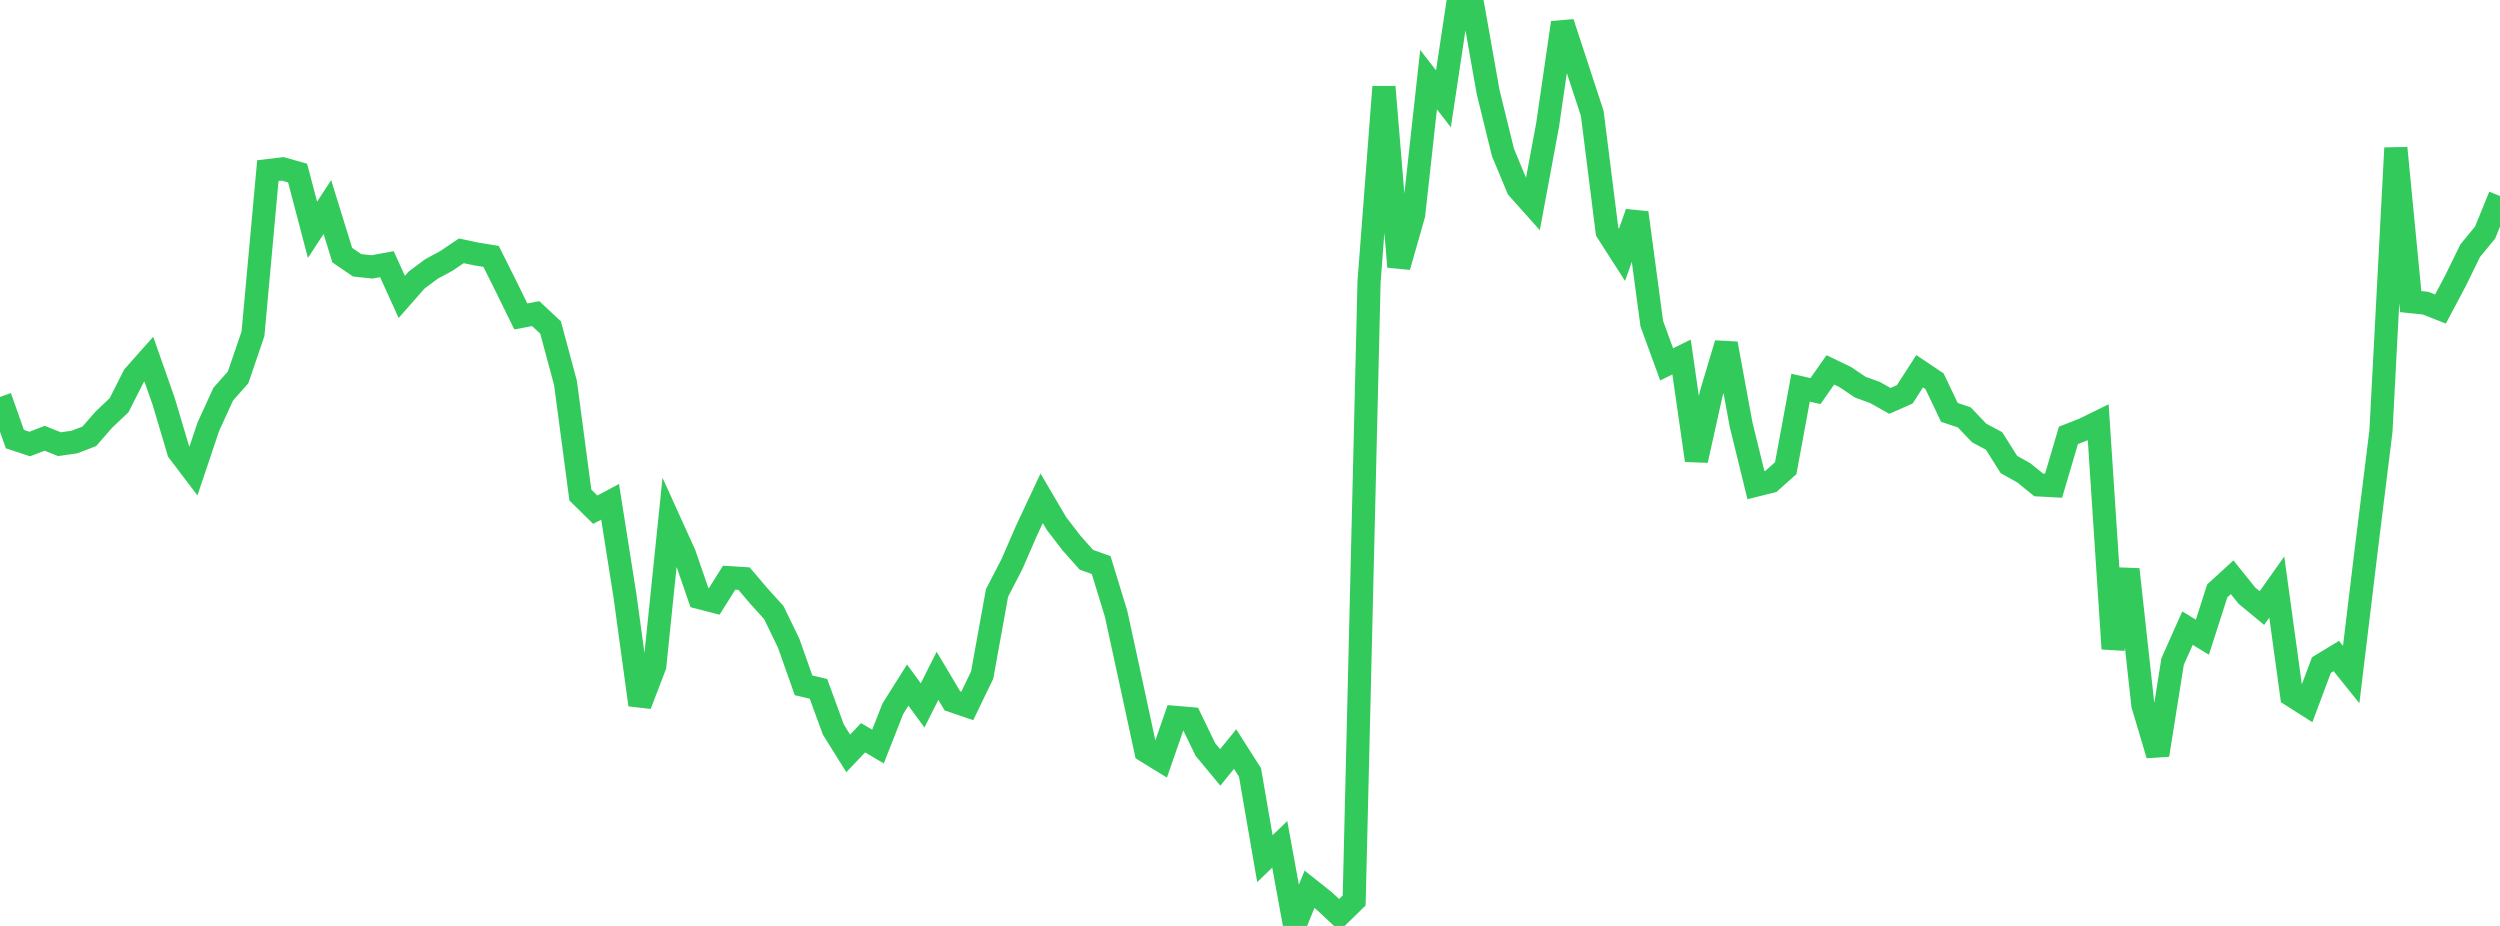<?xml version="1.0" standalone="no"?>
<!DOCTYPE svg PUBLIC "-//W3C//DTD SVG 1.1//EN" "http://www.w3.org/Graphics/SVG/1.1/DTD/svg11.dtd">

<svg width="135" height="50" viewBox="0 0 135 50" preserveAspectRatio="none" 
  xmlns="http://www.w3.org/2000/svg"
  xmlns:xlink="http://www.w3.org/1999/xlink">


<polyline points="0.0, 21.435 0.804, 23.712 1.607, 23.978 2.411, 23.667 3.214, 23.987 4.018, 23.87 4.821, 23.562 5.625, 22.644 6.429, 21.884 7.232, 20.299 8.036, 19.394 8.839, 21.675 9.643, 24.377 10.446, 25.436 11.25, 23.044 12.054, 21.285 12.857, 20.38 13.661, 18.025 14.464, 9.214 15.268, 9.118 16.071, 9.345 16.875, 12.41 17.679, 11.181 18.482, 13.778 19.286, 14.326 20.089, 14.413 20.893, 14.266 21.696, 16.033 22.5, 15.12 23.304, 14.521 24.107, 14.087 24.911, 13.544 25.714, 13.715 26.518, 13.845 27.321, 15.451 28.125, 17.088 28.929, 16.936 29.732, 17.686 30.536, 20.679 31.339, 26.731 32.143, 27.524 32.946, 27.098 33.75, 32.187 34.554, 38.06 35.357, 35.964 36.161, 28.161 36.964, 29.933 37.768, 32.267 38.571, 32.474 39.375, 31.194 40.179, 31.246 40.982, 32.19 41.786, 33.079 42.589, 34.735 43.393, 37.009 44.196, 37.196 45.0, 39.395 45.804, 40.683 46.607, 39.838 47.411, 40.314 48.214, 38.272 49.018, 36.994 49.821, 38.092 50.625, 36.494 51.429, 37.846 52.232, 38.119 53.036, 36.458 53.839, 32.021 54.643, 30.466 55.446, 28.621 56.25, 26.908 57.054, 28.275 57.857, 29.319 58.661, 30.226 59.464, 30.515 60.268, 33.142 61.071, 36.833 61.875, 40.557 62.679, 41.051 63.482, 38.739 64.286, 38.808 65.089, 40.469 65.893, 41.44 66.696, 40.449 67.5, 41.711 68.304, 46.367 69.107, 45.594 69.911, 50.0 70.714, 48.021 71.518, 48.66 72.321, 49.411 73.125, 48.626 73.929, 15.208 74.732, 4.69 75.536, 14.405 76.339, 11.587 77.143, 4.3 77.946, 5.337 78.75, 0.0 79.554, 0.427 80.357, 4.961 81.161, 8.235 81.964, 10.164 82.768, 11.065 83.571, 6.747 84.375, 1.226 85.179, 3.676 85.982, 6.125 86.786, 12.51 87.589, 13.76 88.393, 11.49 89.196, 17.475 90.0, 19.676 90.804, 19.279 91.607, 24.859 92.411, 21.243 93.214, 18.556 94.018, 22.926 94.821, 26.2 95.625, 25.999 96.429, 25.283 97.232, 20.936 98.036, 21.118 98.839, 19.973 99.643, 20.36 100.446, 20.903 101.25, 21.195 102.054, 21.649 102.857, 21.295 103.661, 20.047 104.464, 20.586 105.268, 22.269 106.071, 22.538 106.875, 23.382 107.679, 23.811 108.482, 25.084 109.286, 25.534 110.089, 26.185 110.893, 26.228 111.696, 23.51 112.5, 23.196 113.304, 22.802 114.107, 35.032 114.911, 30.748 115.714, 38.062 116.518, 40.768 117.321, 35.723 118.125, 33.919 118.929, 34.409 119.732, 31.908 120.536, 31.172 121.339, 32.171 122.143, 32.835 122.946, 31.701 123.75, 37.547 124.554, 38.058 125.357, 35.913 126.161, 35.425 126.964, 36.426 127.768, 29.766 128.571, 23.282 129.375, 7.993 130.179, 16.287 130.982, 16.371 131.786, 16.687 132.589, 15.173 133.393, 13.534 134.196, 12.557 135.0, 10.586" fill="none" stroke="#32ca5b" stroke-width="1.25"/>

</svg>